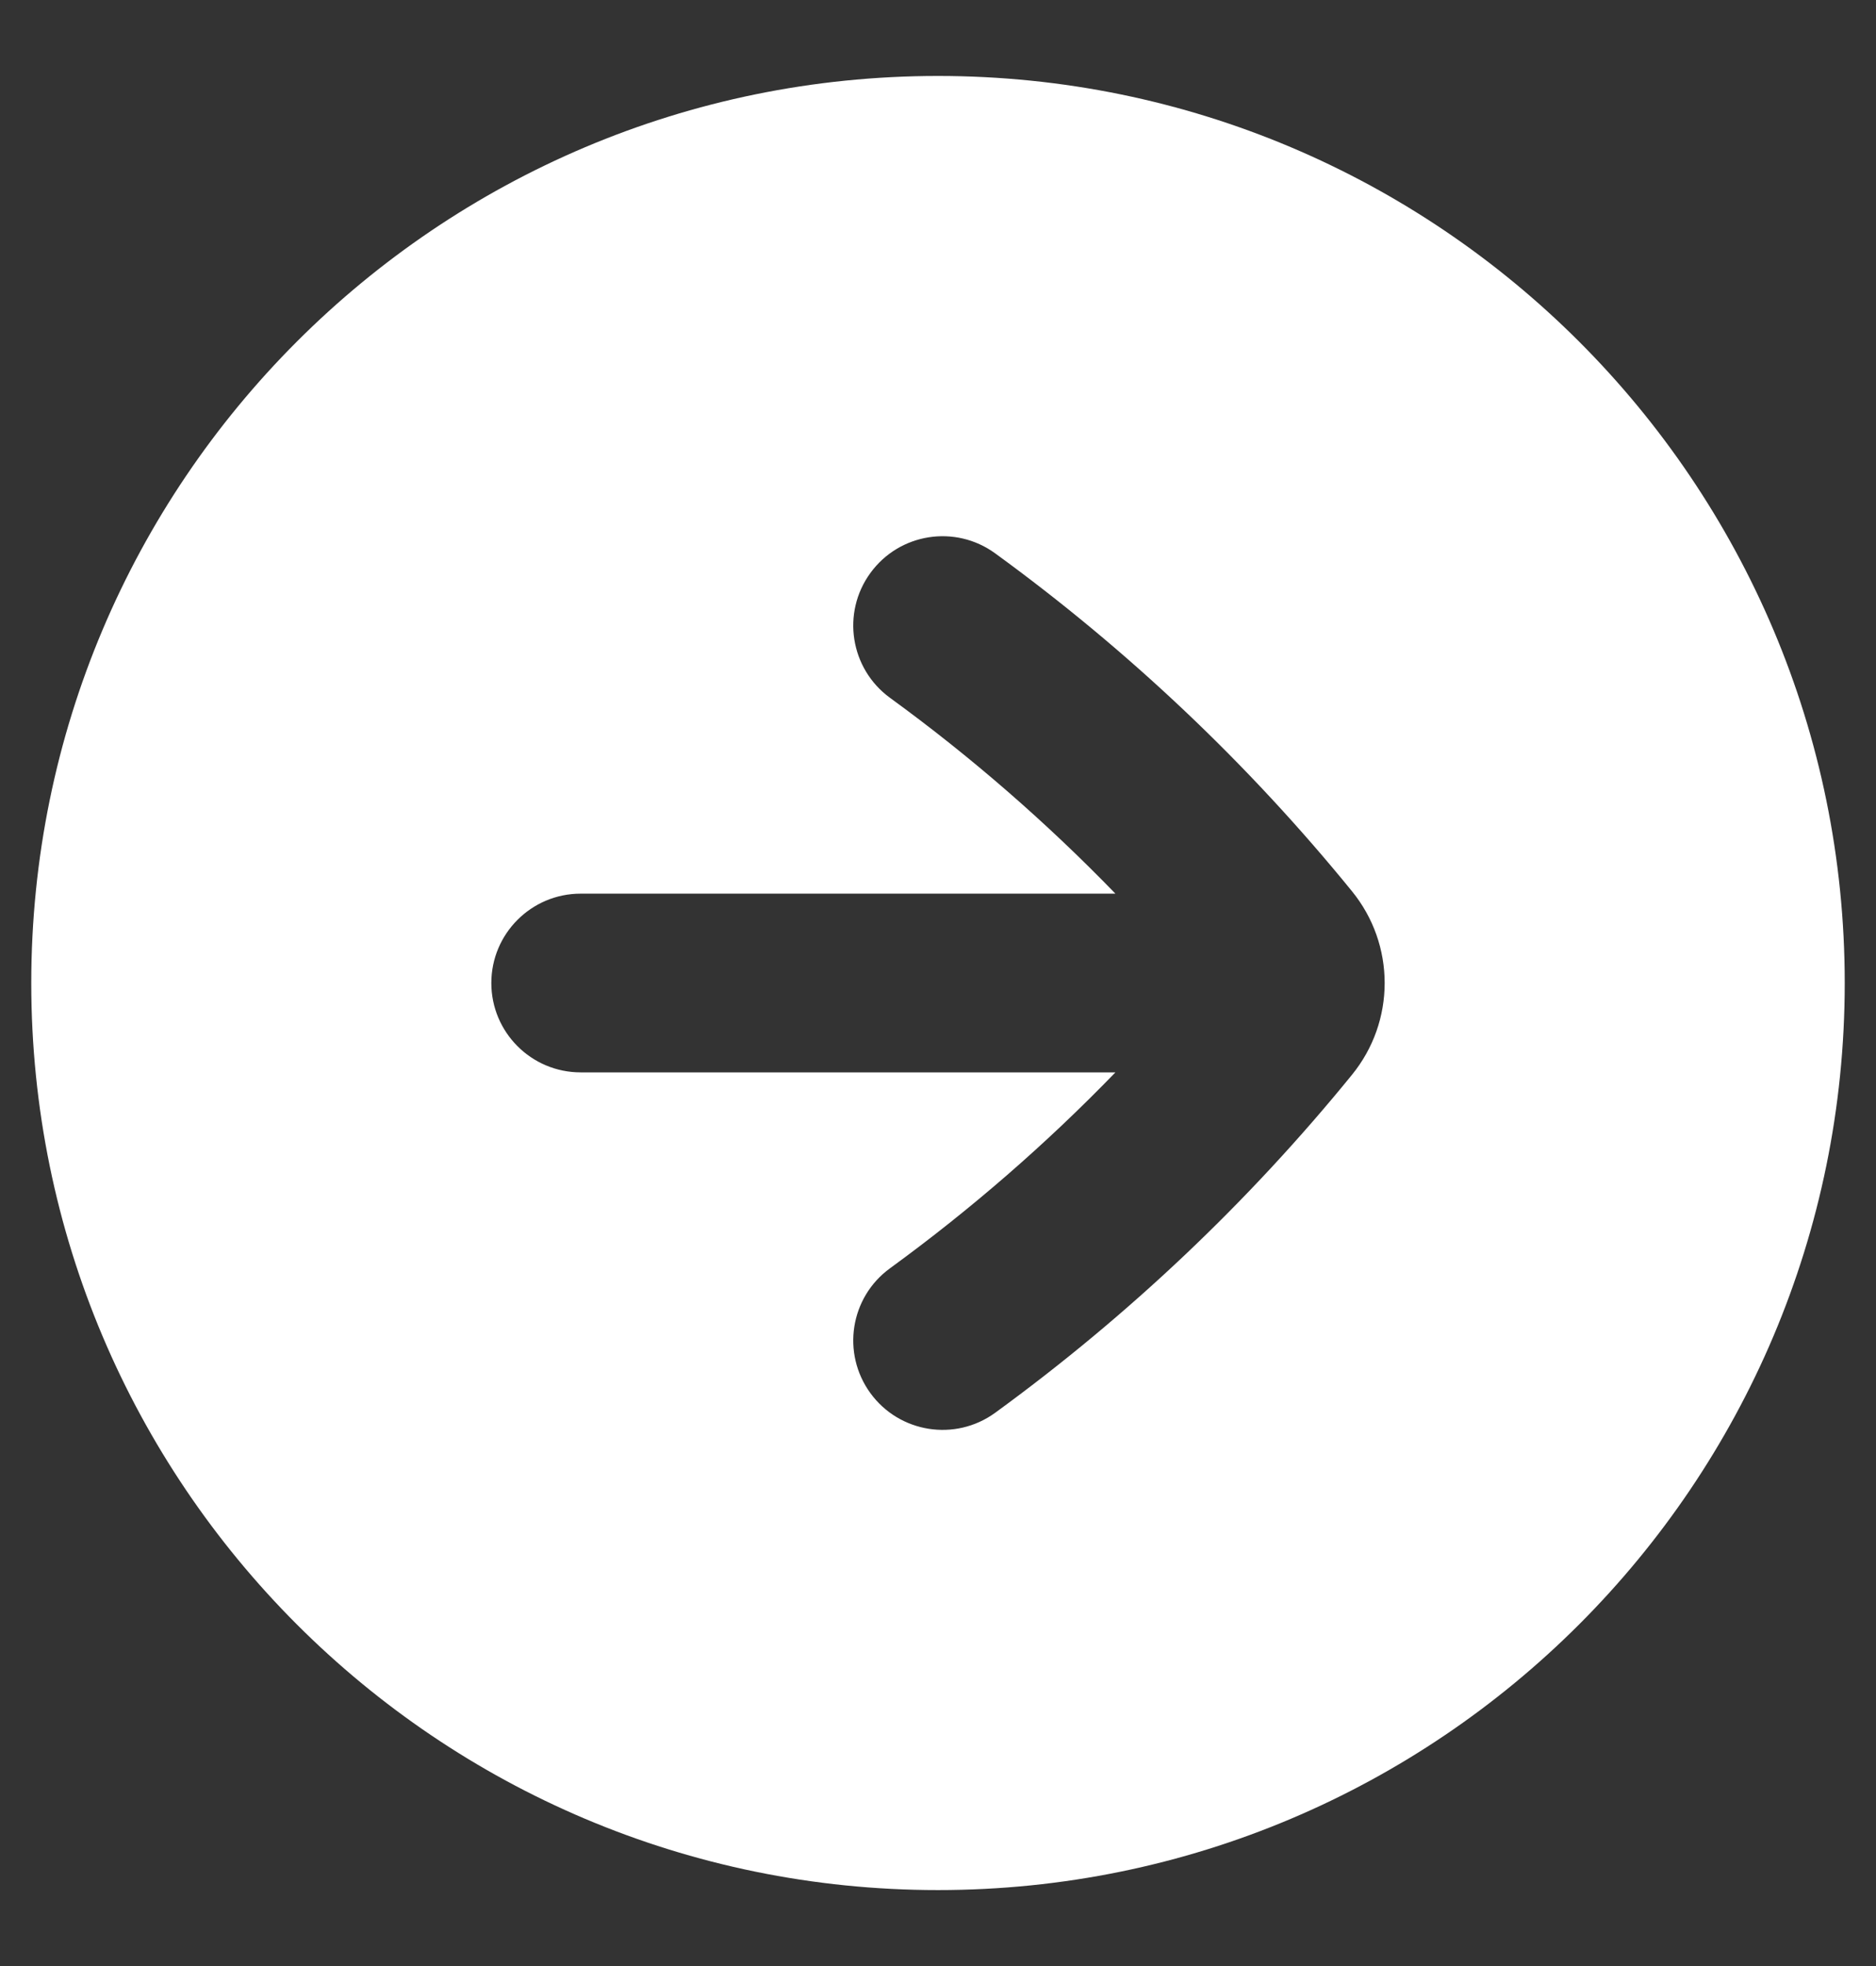 <svg width="21" height="22" viewBox="0 0 21 22" fill="none" xmlns="http://www.w3.org/2000/svg">
<rect x="0" y="0" width="21" height="22" fill="#333333" stroke="none"/>
<path fill-rule="evenodd" clip-rule="evenodd" d="M10.5 0.85C16.105 0.85 20.65 5.394 20.65 11C20.65 16.606 16.105 21.15 10.5 21.15C4.894 21.15 0.35 16.606 0.35 11C0.35 5.394 4.894 0.85 10.5 0.85ZM9.963 7.809C10.869 8.468 11.713 9.202 12.486 10L6.5 10C5.948 10 5.5 10.448 5.5 11C5.5 11.552 5.948 12 6.5 12L12.486 12C11.713 12.799 10.869 13.532 9.963 14.192C9.516 14.517 9.418 15.142 9.743 15.589C10.068 16.035 10.693 16.134 11.14 15.809C12.634 14.721 13.976 13.45 15.134 12.027C15.376 11.73 15.5 11.367 15.5 11C15.5 10.633 15.376 10.27 15.134 9.973C13.976 8.55 12.634 7.279 11.14 6.192C10.693 5.867 10.068 5.965 9.743 6.412C9.418 6.858 9.516 7.483 9.963 7.809Z" fill="white"/>
</svg>
